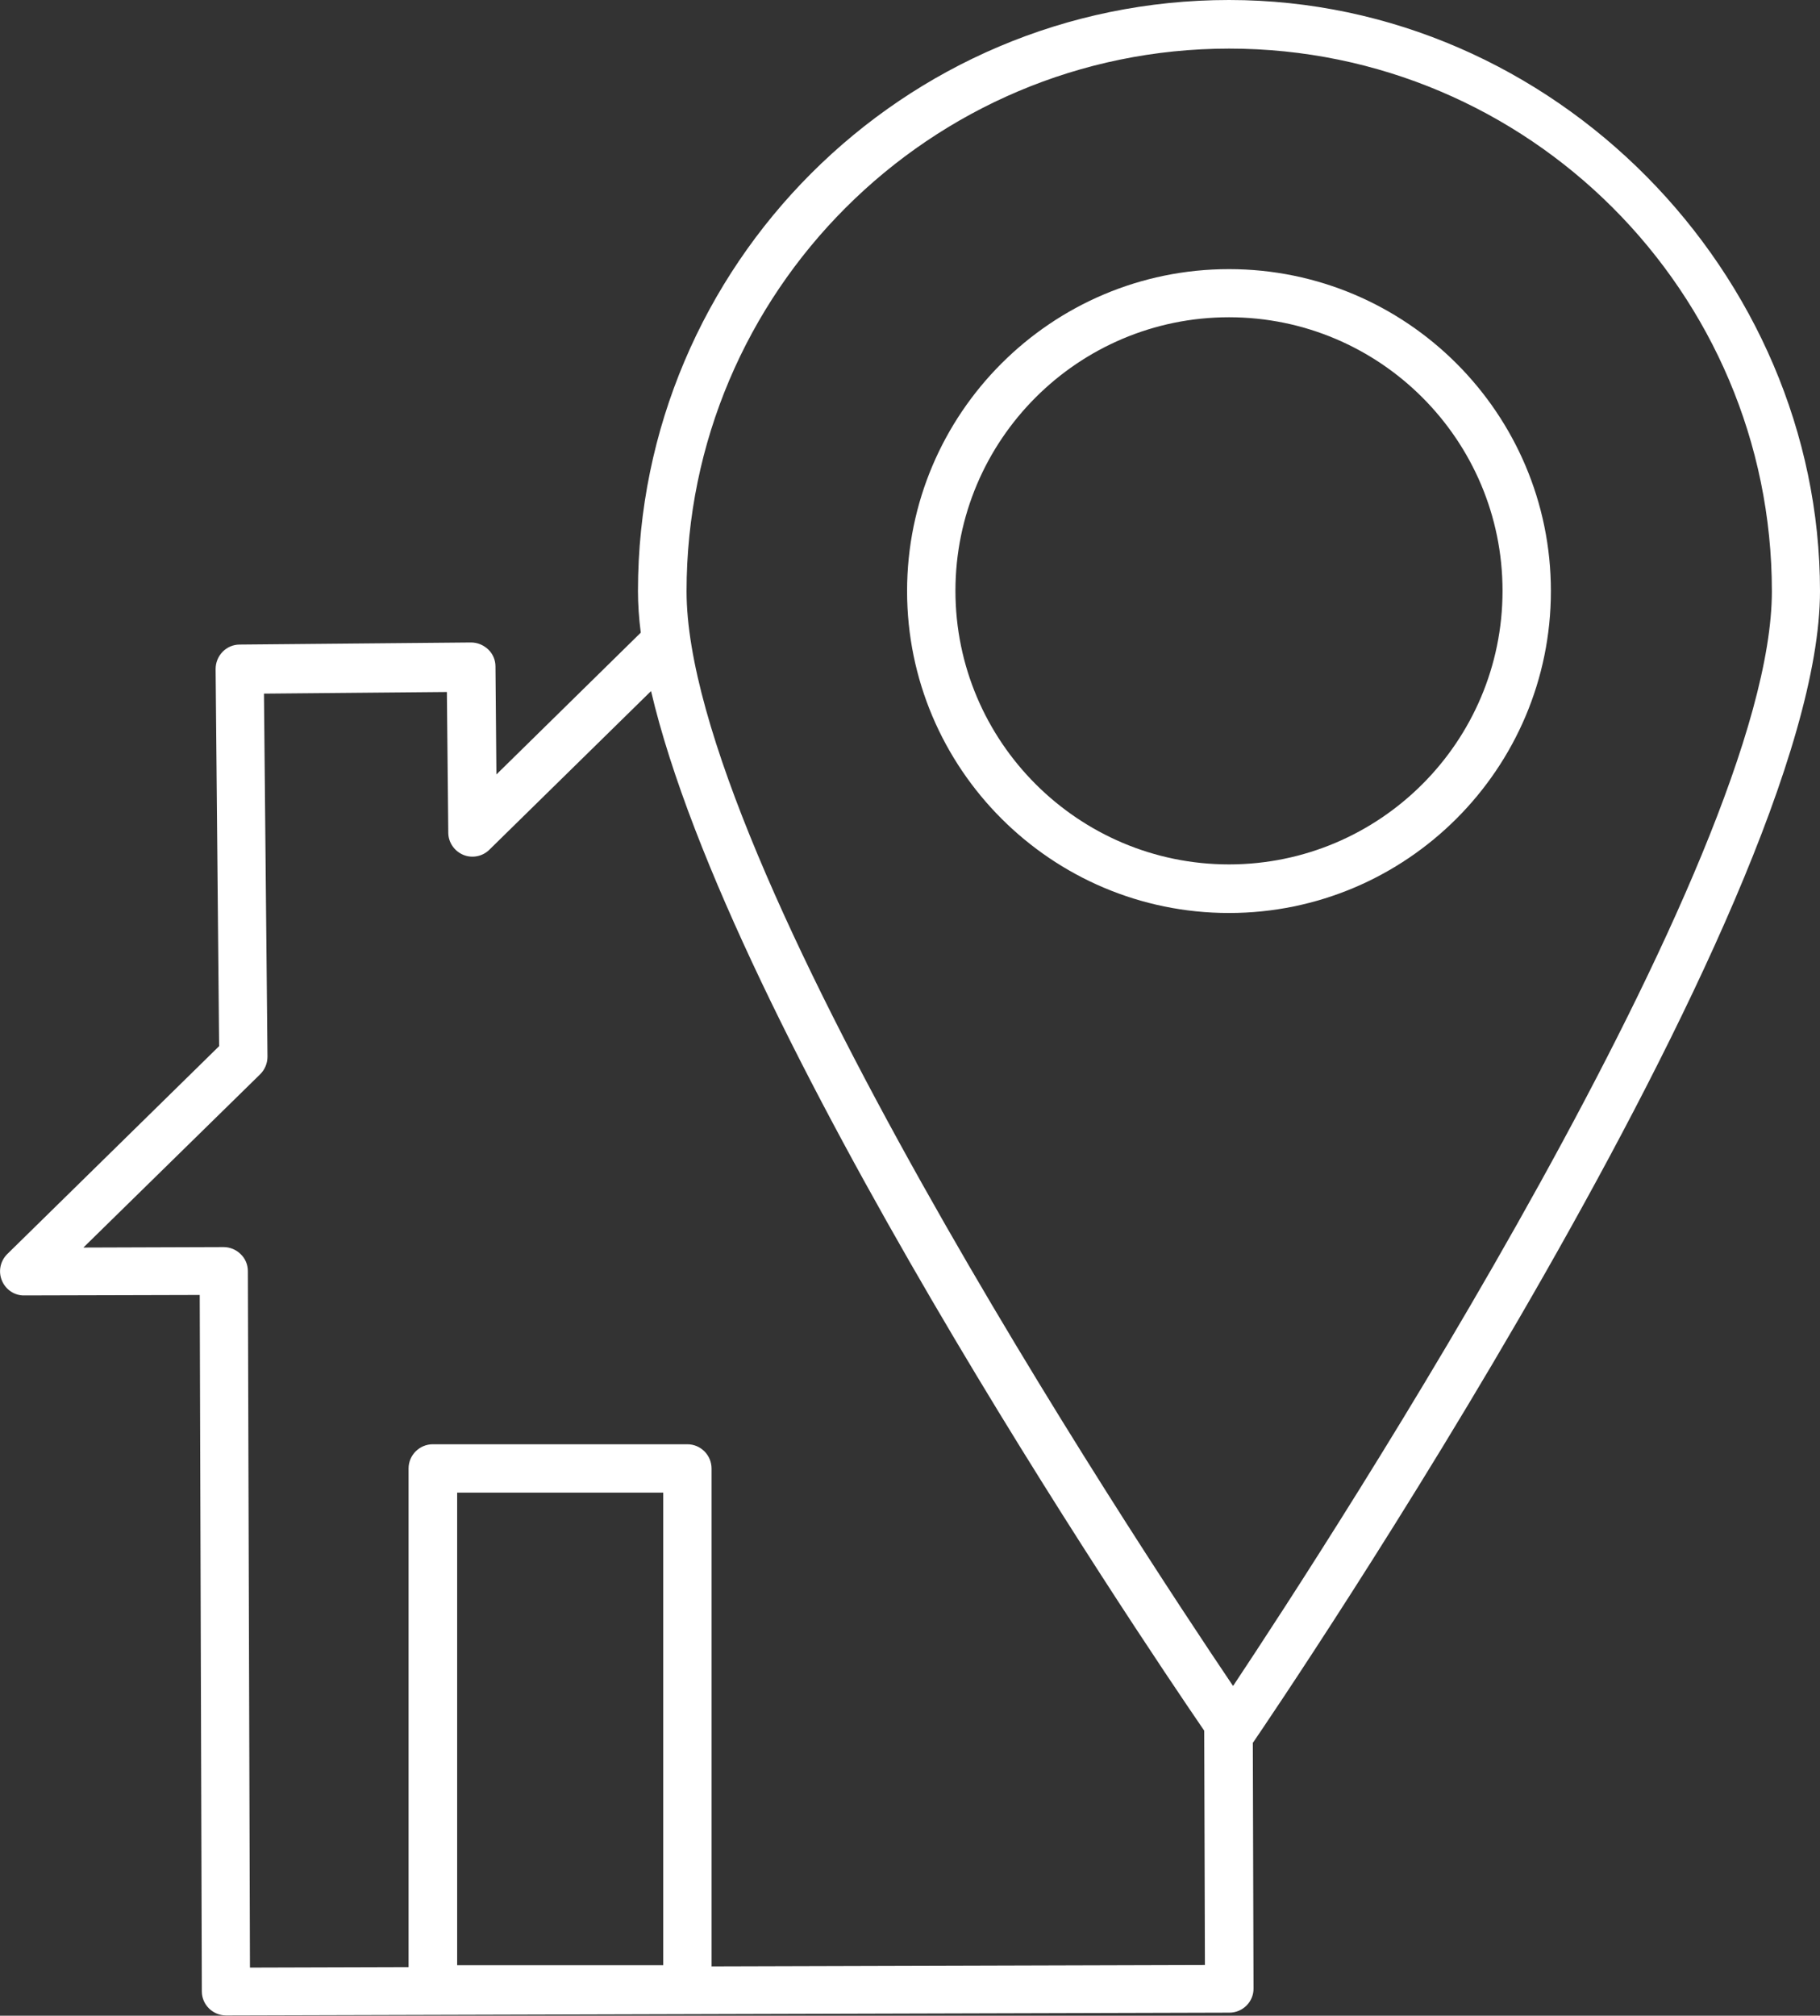 <?xml version="1.0" encoding="UTF-8"?><svg id="_レイヤー_2" xmlns="http://www.w3.org/2000/svg" viewBox="0 0 77.91 86.28"><rect x="0" y="0" width="77.91" height="86.28" fill="#333333" stroke="none"/><defs><style>.cls-1{fill:#fff;}</style></defs><g id="_レイヤー_1-2"><g><path class="cls-1" d="M53.64,74.59c.99-1.45,24.27-35.72,24.27-49.29S66.56,0,52.61,0,27.31,11.35,27.31,25.3c0,.56,.04,1.16,.12,1.78l-6.18,6.07-.04-4.62c0-.28-.11-.54-.31-.73-.2-.19-.46-.3-.74-.3l-9.9,.09c-.57,0-1.03,.47-1.03,1.05l.15,16.14L.31,53.68c-.3,.3-.39,.74-.23,1.13,.16,.39,.54,.65,.96,.64l7.51-.02,.09,29.81c0,.57,.47,1.03,1.04,1.03h0l42.95-.12c.57,0,1.04-.47,1.03-1.04l-.03-10.53s0,0,0,0Zm-25.25,9.53h-8.82v-20.23h8.82v20.23Zm2.07,.04v-21.3c0-.57-.46-1.04-1.04-1.04h-10.89c-.57,0-1.04,.46-1.04,1.04v21.34l-6.79,.02-.09-29.81c0-.28-.11-.54-.31-.73-.19-.19-.46-.3-.73-.3h0l-6,.02,7.57-7.42c.2-.2,.31-.47,.31-.75l-.15-15.54,7.83-.07,.06,6.02c0,.42,.26,.79,.64,.95,.38,.16,.83,.07,1.12-.22l6.92-6.79c3.38,14.43,20.81,40.31,23.68,44.5,0,0,0,0,0,0l.03,10.03-21.13,.06Zm22.32-12c-4.32-6.4-23.39-35.33-23.39-46.85,0-12.81,10.42-23.23,23.23-23.23s23.23,10.42,23.23,23.23c0,11.52-18.8,40.44-23.06,46.85Z"/><path class="cls-1" d="M52.61,11.52c-7.6,0-13.78,6.18-13.78,13.78s6.18,13.78,13.78,13.78,13.78-6.18,13.78-13.78-6.18-13.78-13.78-13.78Zm0,25.48c-6.45,0-11.71-5.25-11.71-11.71s5.25-11.71,11.71-11.71,11.71,5.25,11.71,11.71-5.25,11.71-11.71,11.71Z"/></g></g></svg>